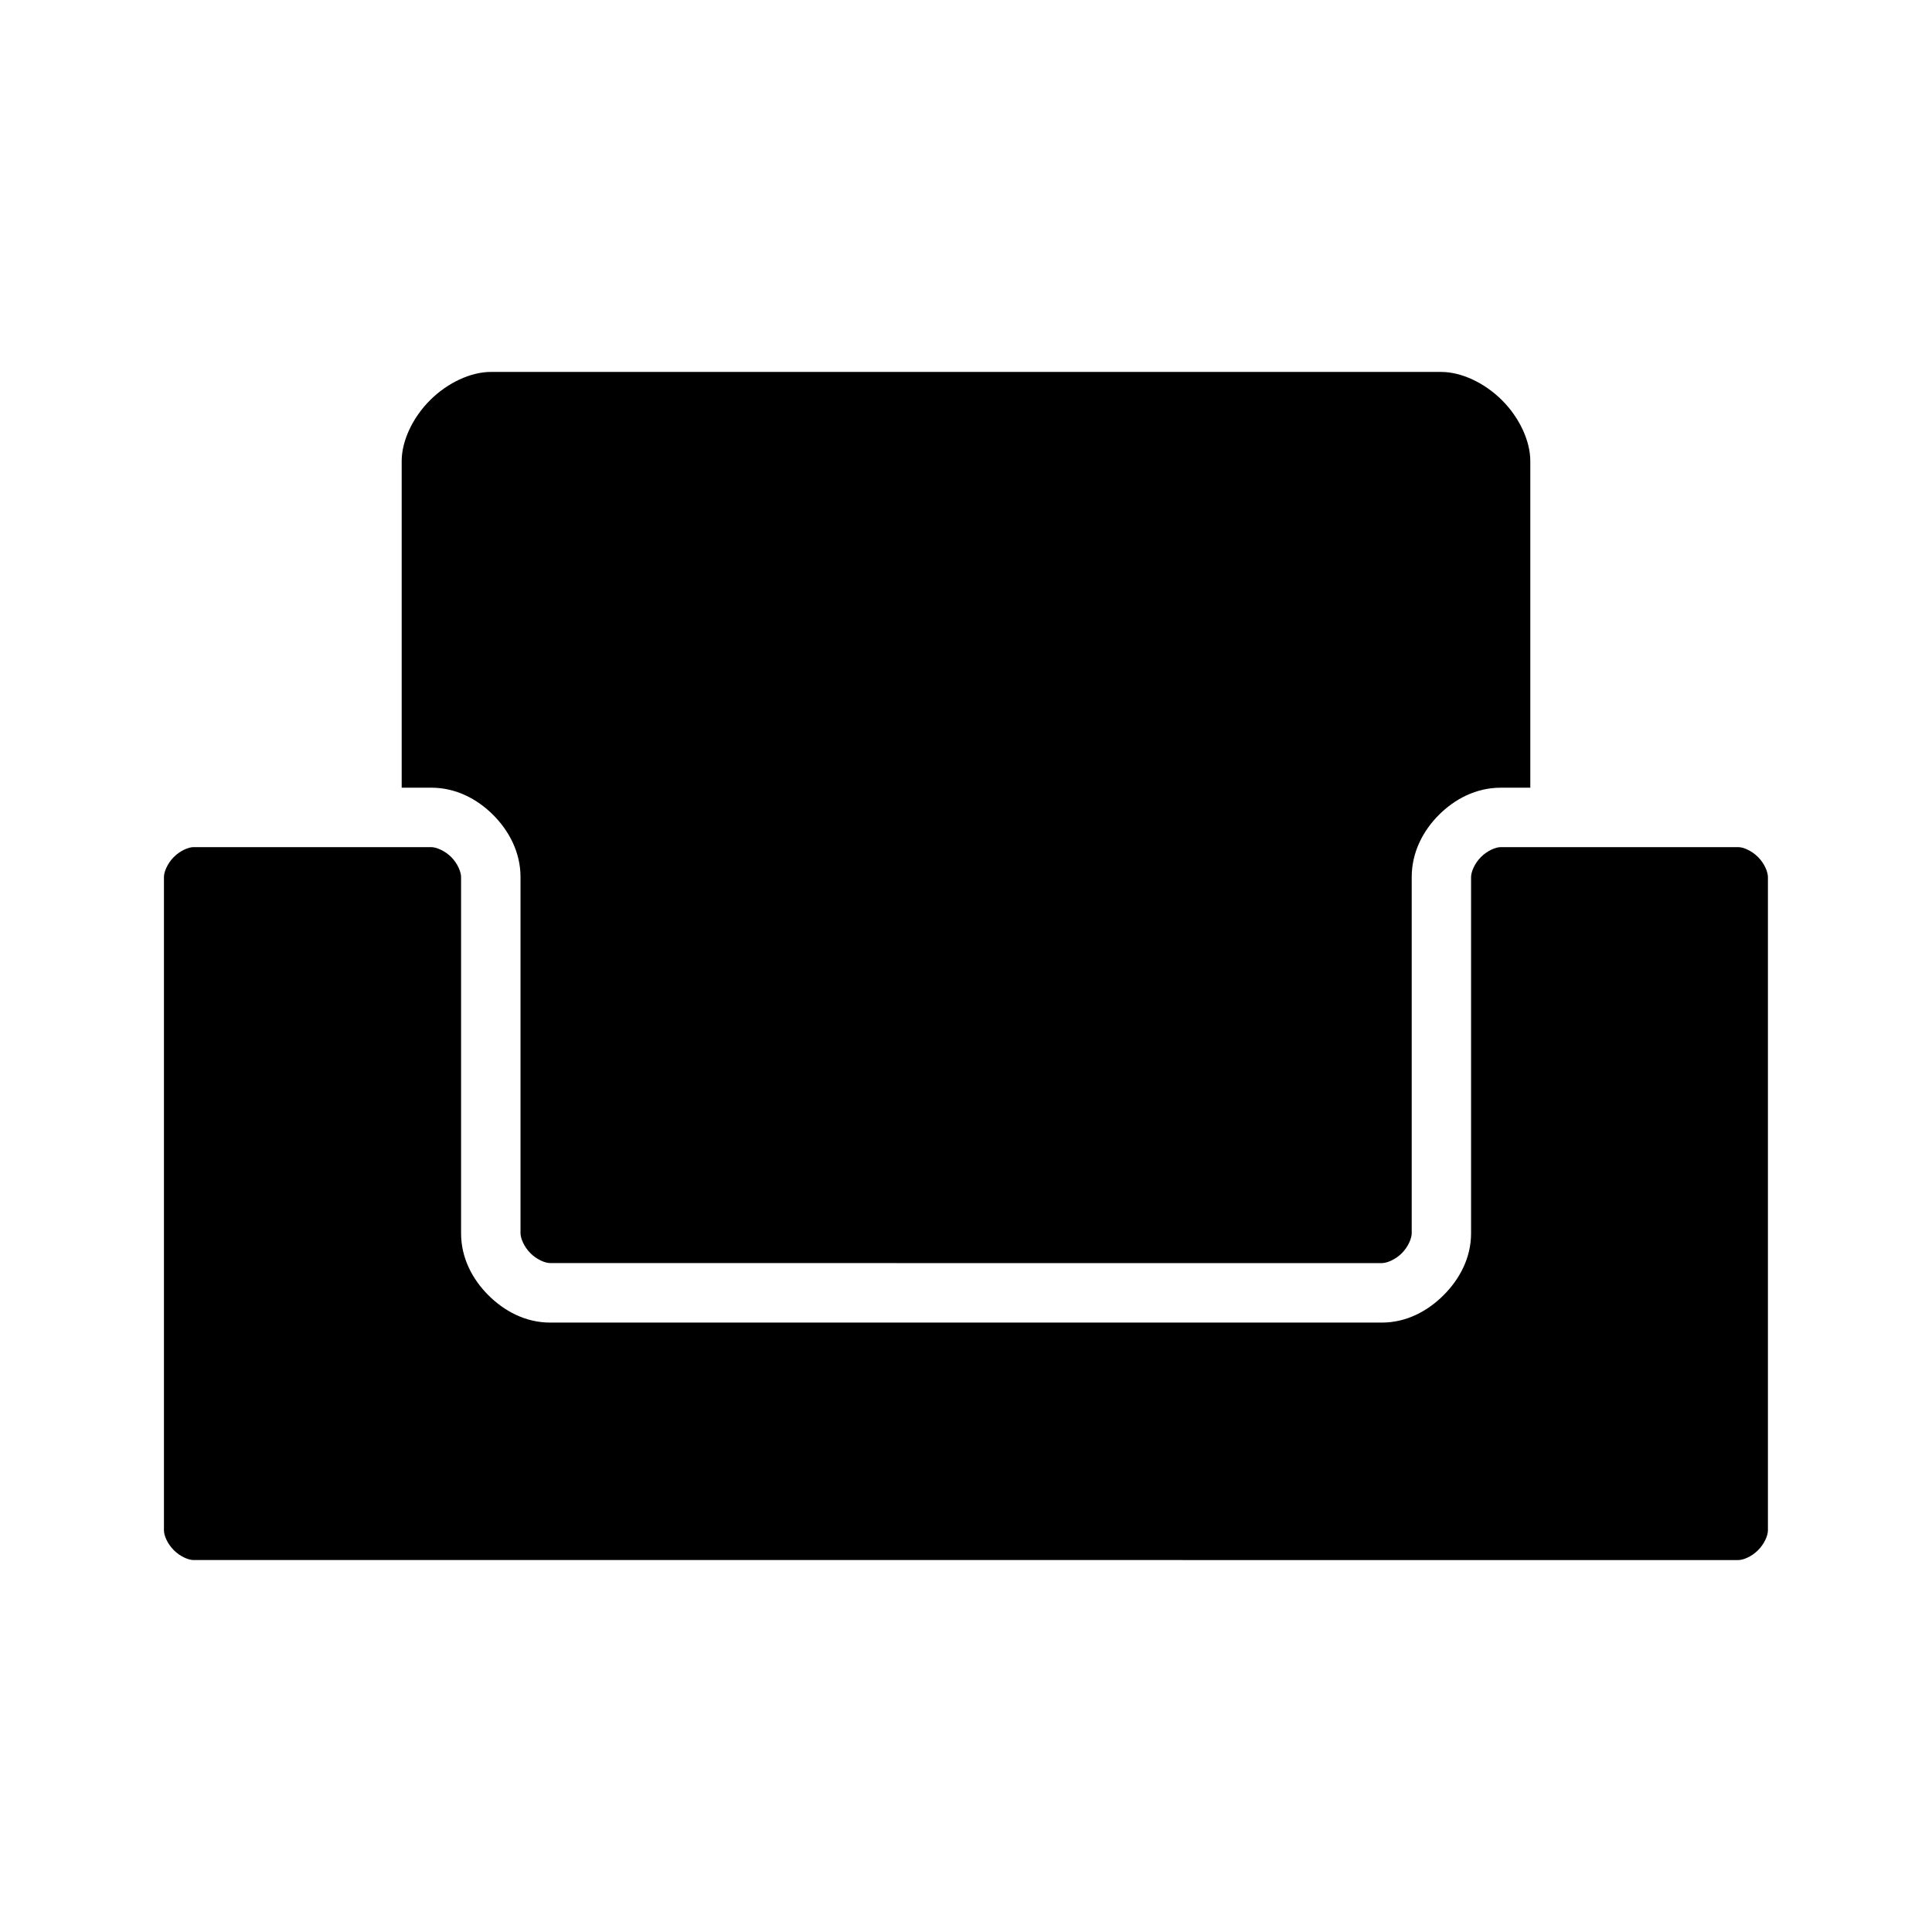 <?xml version="1.0" encoding="UTF-8"?>
<!-- Uploaded to: SVG Repo, www.svgrepo.com, Generator: SVG Repo Mixer Tools -->
<svg fill="#000000" width="800px" height="800px" version="1.1" viewBox="144 144 512 512" xmlns="http://www.w3.org/2000/svg">
 <g>
  <path d="m195.3 368.5h62.988c1.312 0 3.574 0.918 5.289 2.629 1.715 1.715 2.613 3.977 2.613 5.289v94.418c0 6.559 3.023 12.199 7.211 16.391 4.188 4.188 9.828 7.273 16.391 7.273h220.41c6.559 0 12.184-3.082 16.375-7.273 4.188-4.188 7.273-9.828 7.273-16.391v-94.418c0-1.312 0.898-3.574 2.613-5.289s3.914-2.629 5.227-2.629h62.988c1.312 0 3.512 0.918 5.227 2.629 1.715 1.715 2.613 3.977 2.613 5.289v173.17c0 1.312-0.898 3.512-2.613 5.227-1.715 1.715-3.914 2.617-5.227 2.617l-409.39-0.004c-1.312 0-3.512-0.895-5.227-2.617-1.715-1.715-2.613-3.914-2.613-5.227v-173.17c0-1.312 0.898-3.574 2.613-5.289 1.715-1.715 3.914-2.629 5.227-2.629z"/>
  <path d="m274.05 242.57h251.91c5.246 0 11.43 2.836 16.098 7.504 4.668 4.668 7.488 10.848 7.488 16.098v86.578h-7.84c-6.559 0-12.199 3.023-16.391 7.211-4.188 4.188-7.195 9.891-7.195 16.453v94.418c0 1.312-0.914 3.574-2.629 5.289-1.715 1.715-3.977 2.617-5.289 2.617l-212.1-0.008h-8.305c-1.312 0-3.512-0.898-5.227-2.617-1.715-1.715-2.629-3.977-2.629-5.289v-94.418c0-6.559-3.066-12.262-7.258-16.453-4.188-4.184-9.828-7.207-16.391-7.207h-7.84v-86.578c0-5.25 2.836-11.43 7.504-16.098s10.848-7.504 16.098-7.504z"/>
 </g>
</svg>